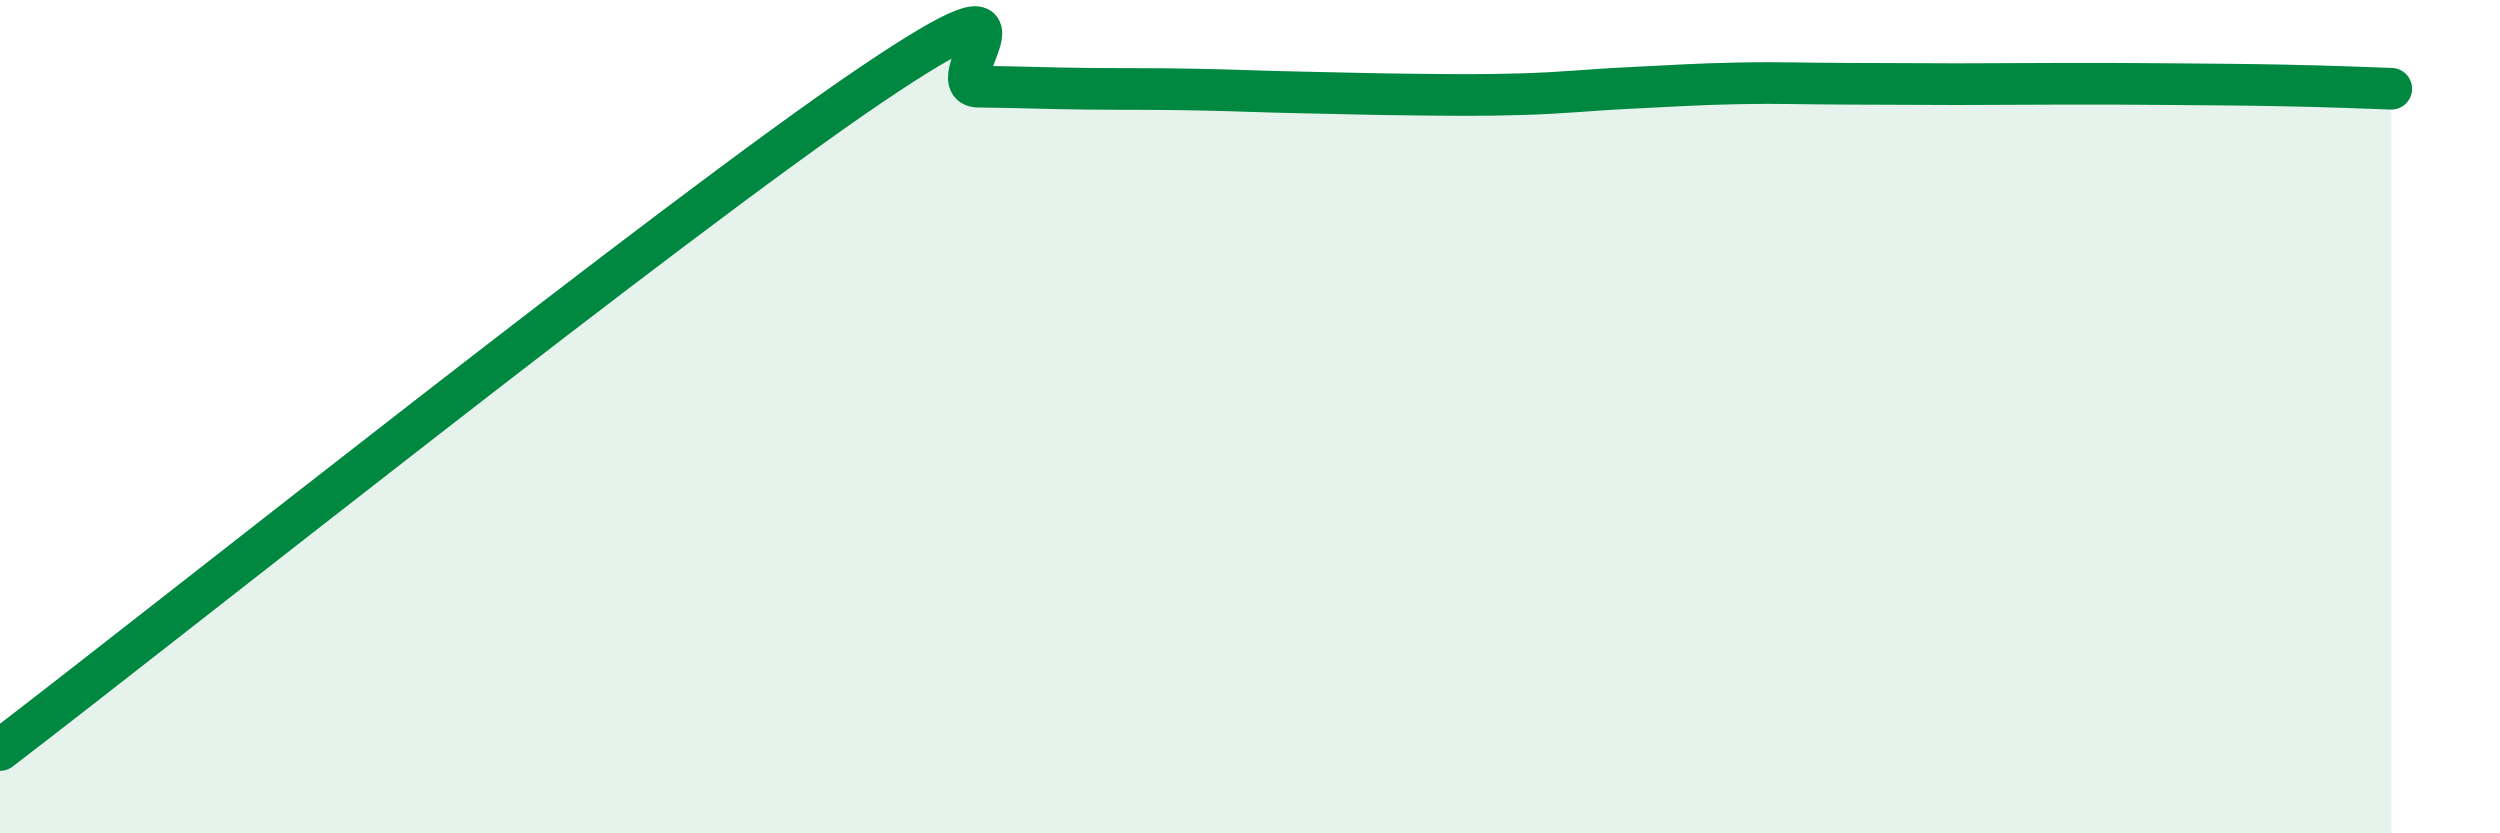 
    <svg width="60" height="20" viewBox="0 0 60 20" xmlns="http://www.w3.org/2000/svg">
      <path
        d="M 0,18 C 4.17,14.81 16.17,5.24 20.87,2.06 C 25.57,-1.12 22.44,2.07 23.48,2.08 C 24.52,2.09 25.05,2.12 26.09,2.13 C 27.13,2.14 27.66,2.13 28.7,2.15 C 29.74,2.17 30.26,2.2 31.3,2.22 C 32.34,2.24 32.87,2.26 33.91,2.27 C 34.95,2.28 35.48,2.29 36.52,2.26 C 37.56,2.23 38.09,2.16 39.13,2.11 C 40.17,2.06 40.7,2.02 41.74,2 C 42.78,1.98 43.31,2.01 44.35,2.01 C 45.39,2.01 45.92,2.02 46.96,2.02 C 48,2.02 48.53,2.01 49.57,2.01 C 50.61,2.01 51.13,2.01 52.17,2.02 C 53.21,2.03 53.74,2.03 54.78,2.05 C 55.82,2.07 56.87,2.11 57.39,2.13L57.39 20L0 20Z"
        fill="#008740"
        opacity="0.1"
        stroke-linecap="round"
        stroke-linejoin="round"
      />
      <path
        d="M 0,18 C 4.17,14.81 16.17,5.24 20.87,2.06 C 25.57,-1.12 22.44,2.07 23.48,2.08 C 24.52,2.09 25.05,2.12 26.09,2.13 C 27.13,2.14 27.66,2.13 28.7,2.15 C 29.74,2.17 30.26,2.2 31.3,2.22 C 32.34,2.24 32.87,2.26 33.91,2.27 C 34.95,2.28 35.48,2.29 36.52,2.26 C 37.56,2.23 38.09,2.16 39.13,2.11 C 40.17,2.06 40.7,2.02 41.74,2 C 42.78,1.98 43.31,2.01 44.35,2.01 C 45.39,2.01 45.92,2.02 46.96,2.02 C 48,2.02 48.53,2.01 49.57,2.01 C 50.61,2.01 51.13,2.01 52.17,2.02 C 53.21,2.03 53.74,2.03 54.78,2.05 C 55.82,2.07 56.87,2.11 57.39,2.13"
        stroke="#008740"
        stroke-width="1"
        fill="none"
        stroke-linecap="round"
        stroke-linejoin="round"
      />
    </svg>
  